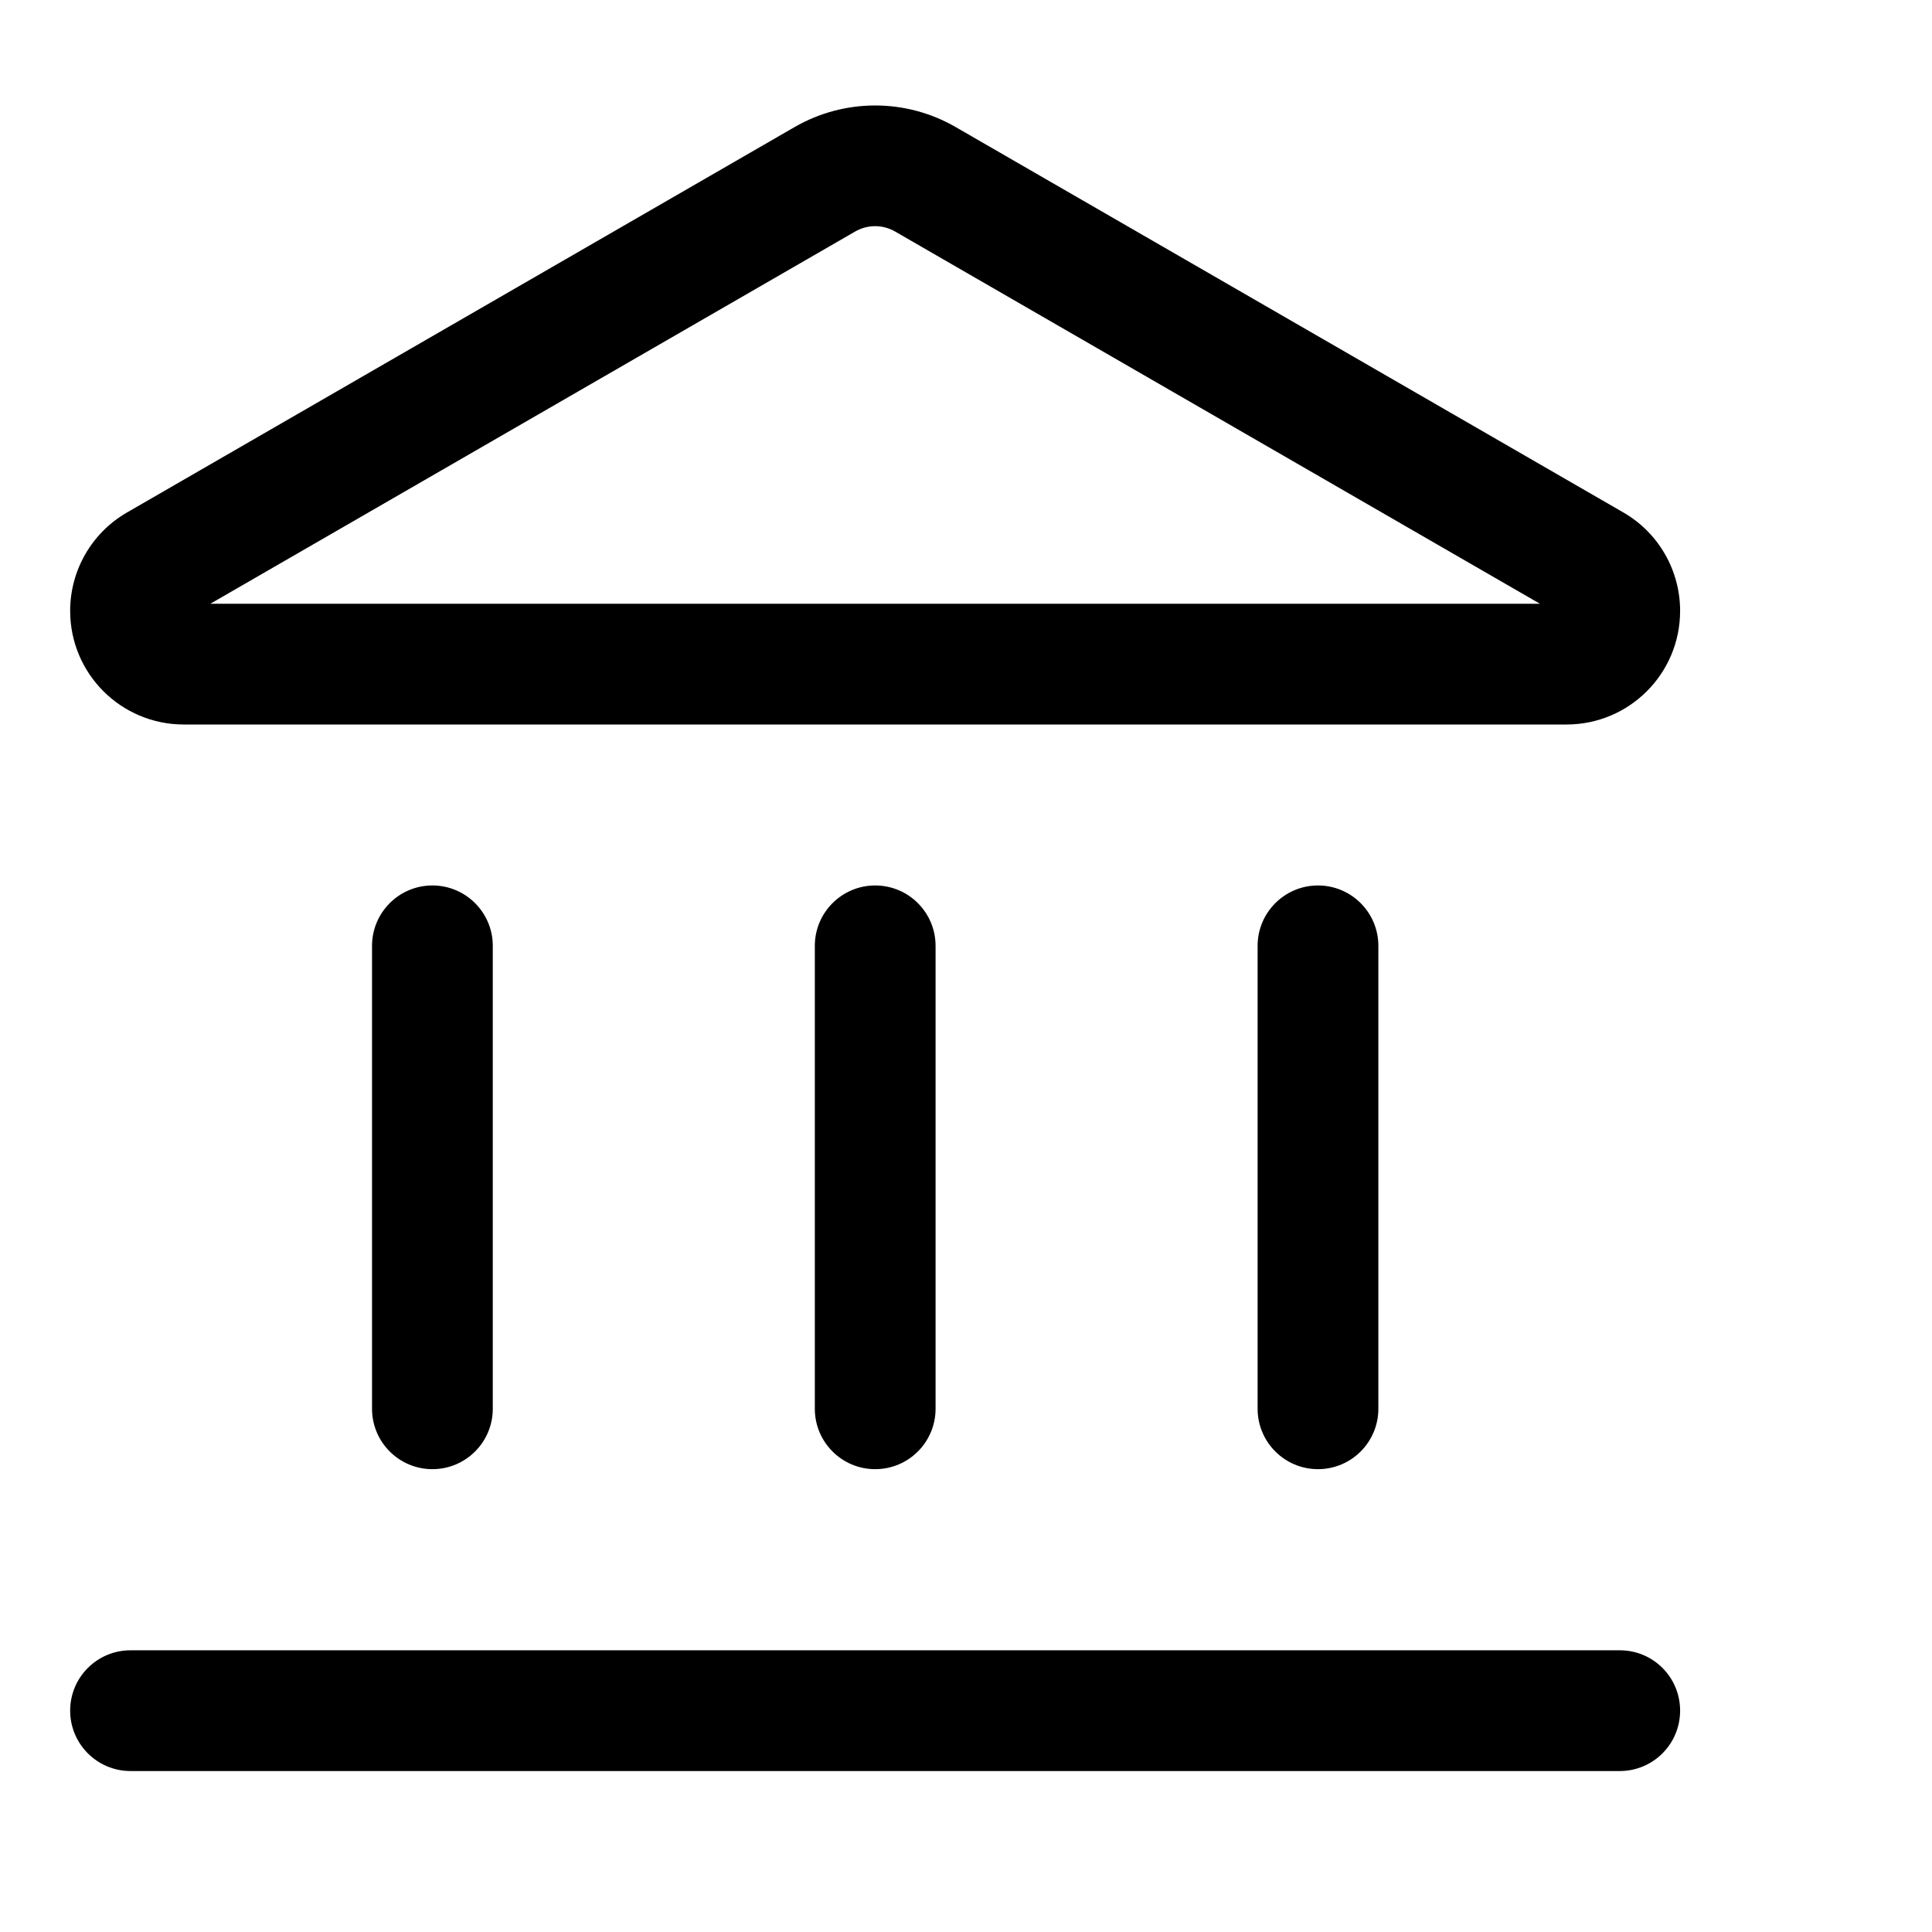 <svg width="16" height="16" viewBox="0 0 16 16" fill="none" xmlns="http://www.w3.org/2000/svg">
<path fill-rule="evenodd" clip-rule="evenodd" d="M6.581 1.052L1.052 4.244C0.76 4.412 0.581 4.723 0.581 5.059C0.581 5.579 1.002 6 1.522 6H12.973C13.493 6 13.914 5.579 13.914 5.059C13.914 4.723 13.735 4.412 13.444 4.244L7.914 1.052C7.502 0.814 6.994 0.814 6.581 1.052ZM7.081 1.918L1.742 5H12.753L7.414 1.918C7.311 1.858 7.184 1.858 7.081 1.918Z" fill="black"/>
<path d="M7.248 7.333C7.524 7.333 7.748 7.557 7.748 7.833V11.667C7.748 11.943 7.524 12.167 7.248 12.167C6.972 12.167 6.748 11.943 6.748 11.667V7.833C6.748 7.557 6.972 7.333 7.248 7.333Z" fill="black"/>
<path d="M13.414 14.667C13.691 14.667 13.914 14.443 13.914 14.167C13.914 13.89 13.691 13.667 13.414 13.667H1.081C0.805 13.667 0.581 13.89 0.581 14.167C0.581 14.443 0.805 14.667 1.081 14.667H13.414Z" fill="black"/>
<path d="M10.915 7.333C11.191 7.333 11.415 7.557 11.415 7.833V11.667C11.415 11.943 11.191 12.167 10.915 12.167C10.639 12.167 10.415 11.943 10.415 11.667V7.833C10.415 7.557 10.639 7.333 10.915 7.333Z" fill="black"/>
<path d="M3.581 7.333C3.857 7.333 4.081 7.557 4.081 7.833V11.667C4.081 11.943 3.857 12.167 3.581 12.167C3.305 12.167 3.081 11.943 3.081 11.667V7.833C3.081 7.557 3.305 7.333 3.581 7.333Z" fill="black"/>
</svg>
